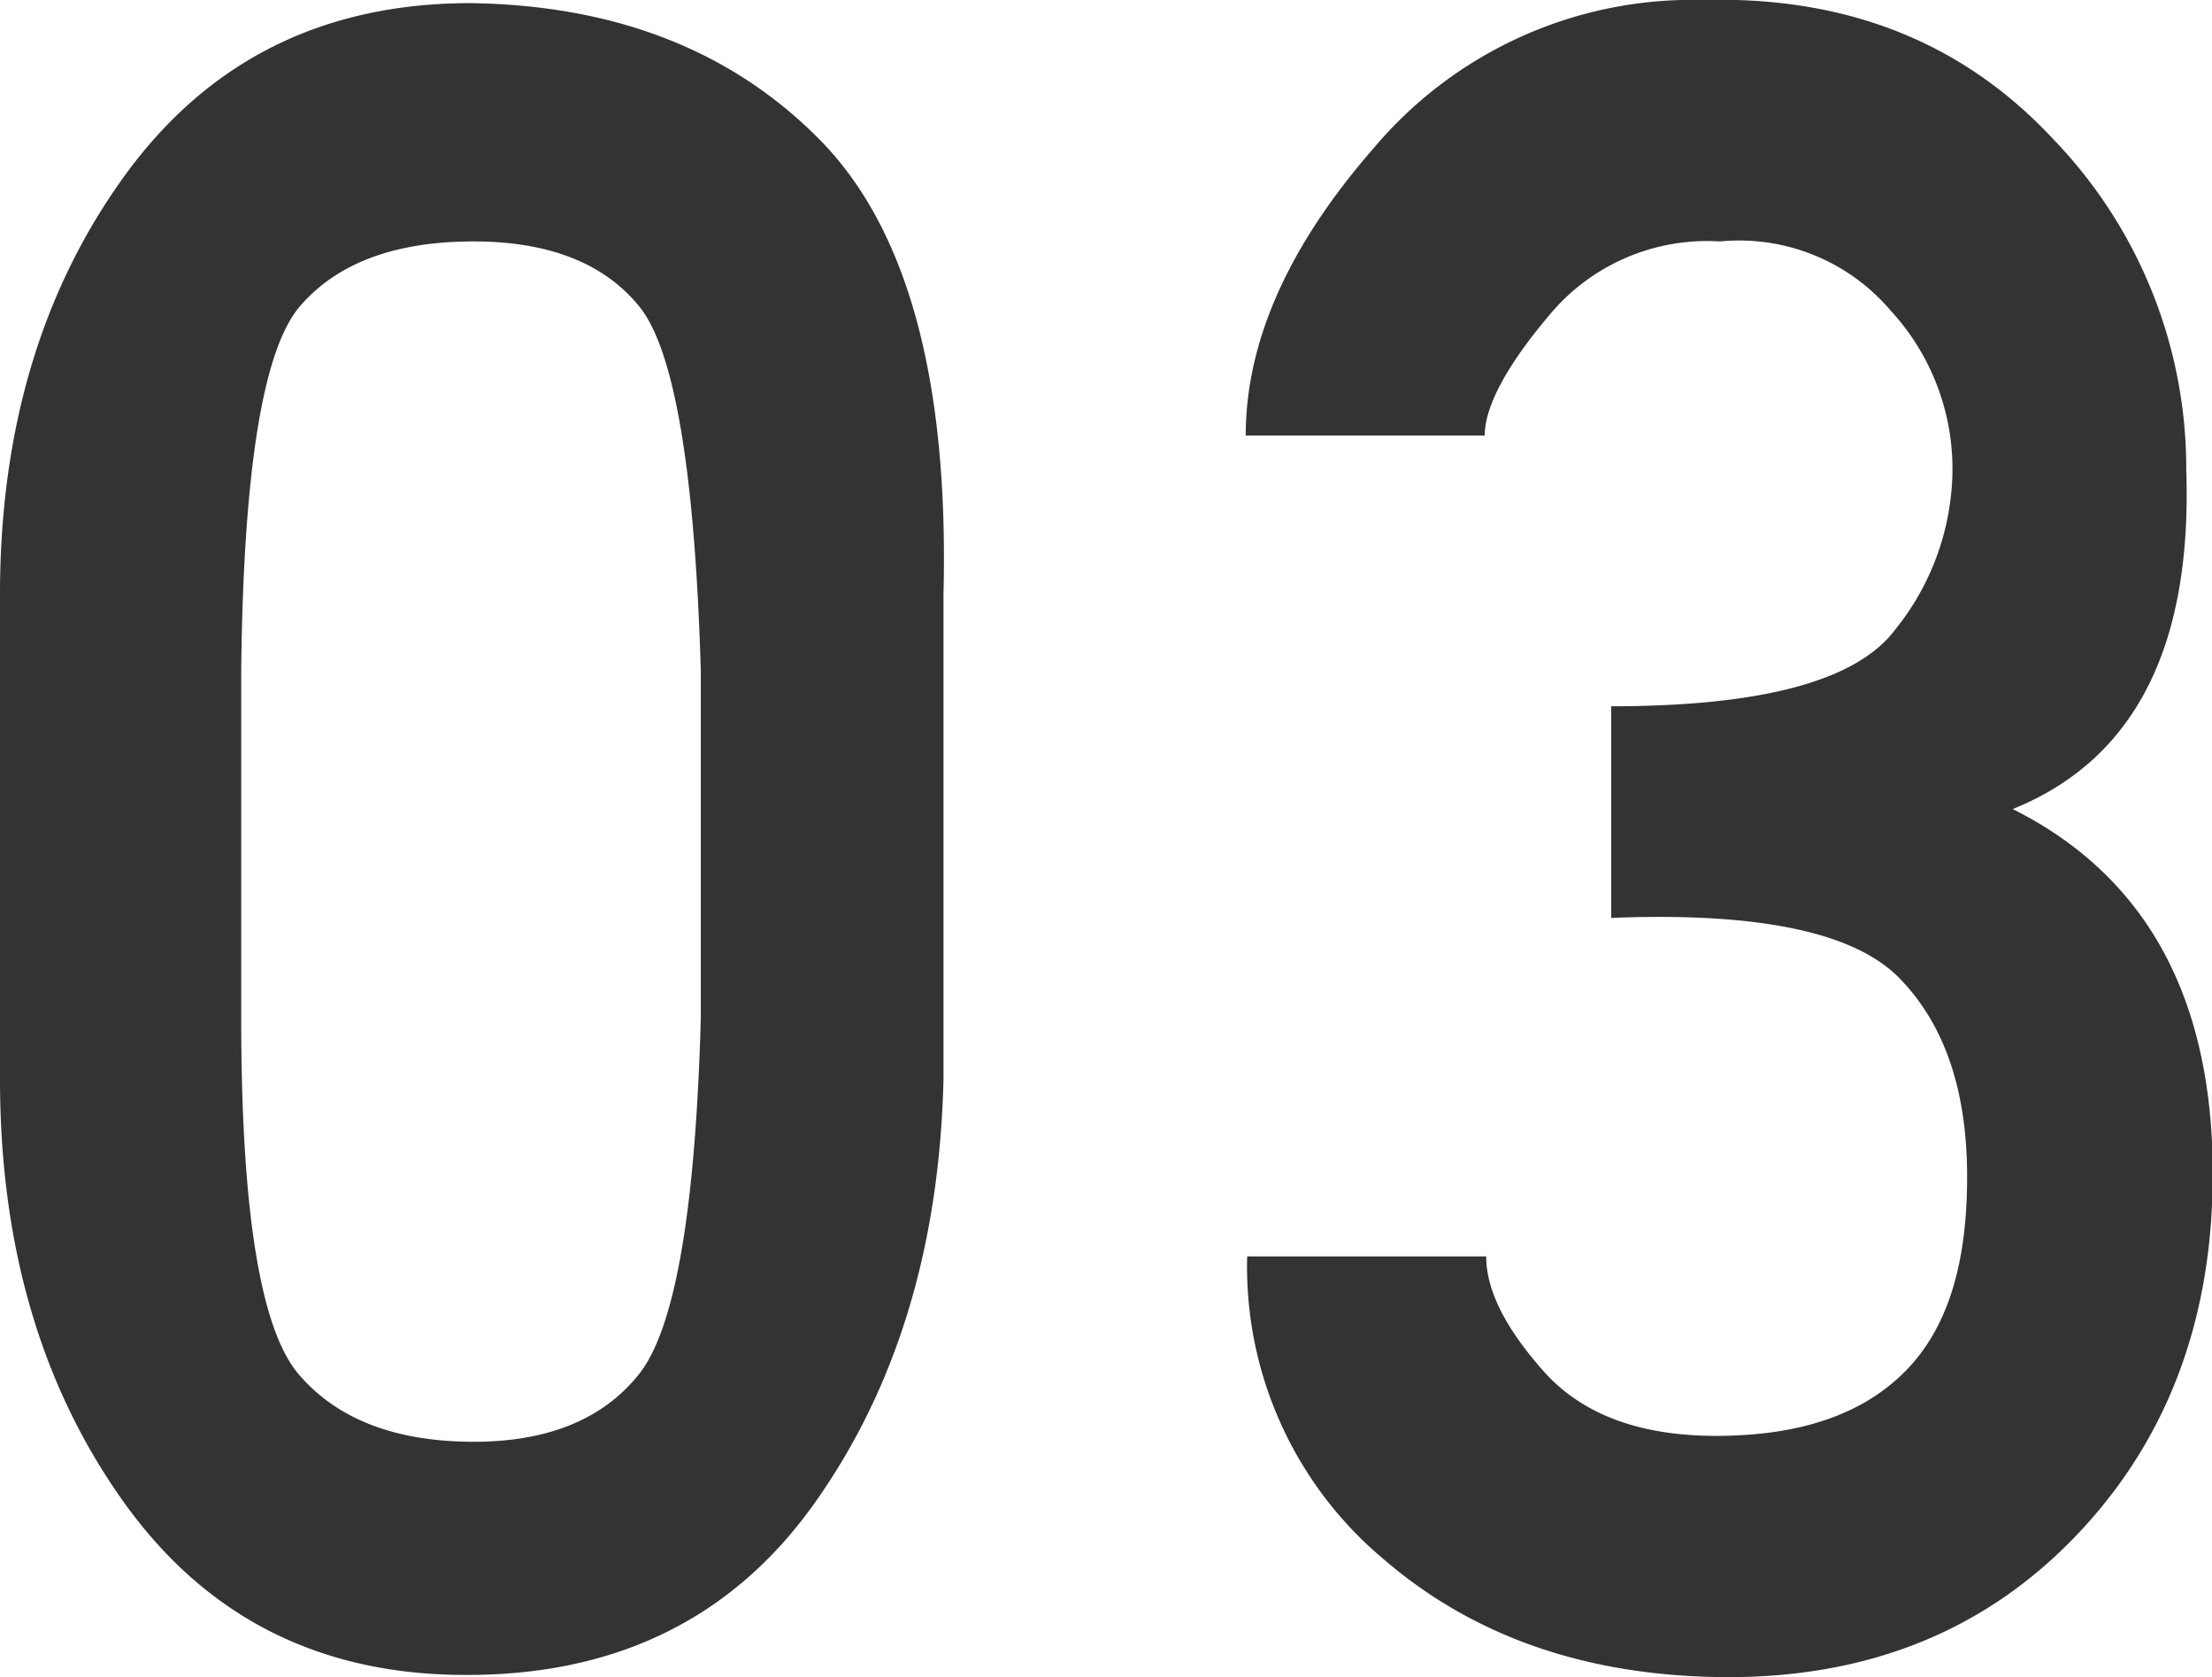 <svg xmlns="http://www.w3.org/2000/svg" viewBox="0 0 120.32 91.21"><g data-name="レイヤー 2"><path d="M25.6.17q11.84.17 19 7.44t6.72 24.72v26.4q-.33 13.6-7 23t-19 9.36q-11.85 0-18.56-9.36T0 58.89V32.33q0-13.44 6.8-22.8T25.6.17zm.16 78.24q6.07 0 9-3.68t3.36-19.36V36.49q-.48-16.32-3.36-19.84t-9-3.52q-6.41 0-9.44 3.52t-3.2 19.84v18.88q0 15.69 3.12 19.36t9.52 3.68zM92.64 0q11.67-.32 19 7.52a25.81 25.81 0 0 1 7.28 18.08q.48 14.4-9.44 18.4 10.88 5.45 10.88 19.84 0 11.85-7.36 19.6t-18.92 7.77q-11.37 0-18.8-6.4a20.73 20.73 0 0 1-7.44-16.48h13q0 2.73 3.12 6.24t9.36 3.52c4.59 0 8-1.17 10.32-3.52S107 68.71 107 64s-1.23-8.29-3.68-10.8-7.68-3.6-15.68-3.28V38.41q12.31 0 15.44-4.16a14 14 0 0 0 3.12-8.48 12.7 12.7 0 0 0-3.36-8.88 10.81 10.81 0 0 0-9.28-3.76 11.16 11.16 0 0 0-9.28 4c-2.35 2.78-3.52 5-3.52 6.56h-13q0-7.68 7-15.68A22.65 22.65 0 0 1 92.64 0z" data-name="レイヤー 3" fill="#333"/></g></svg>